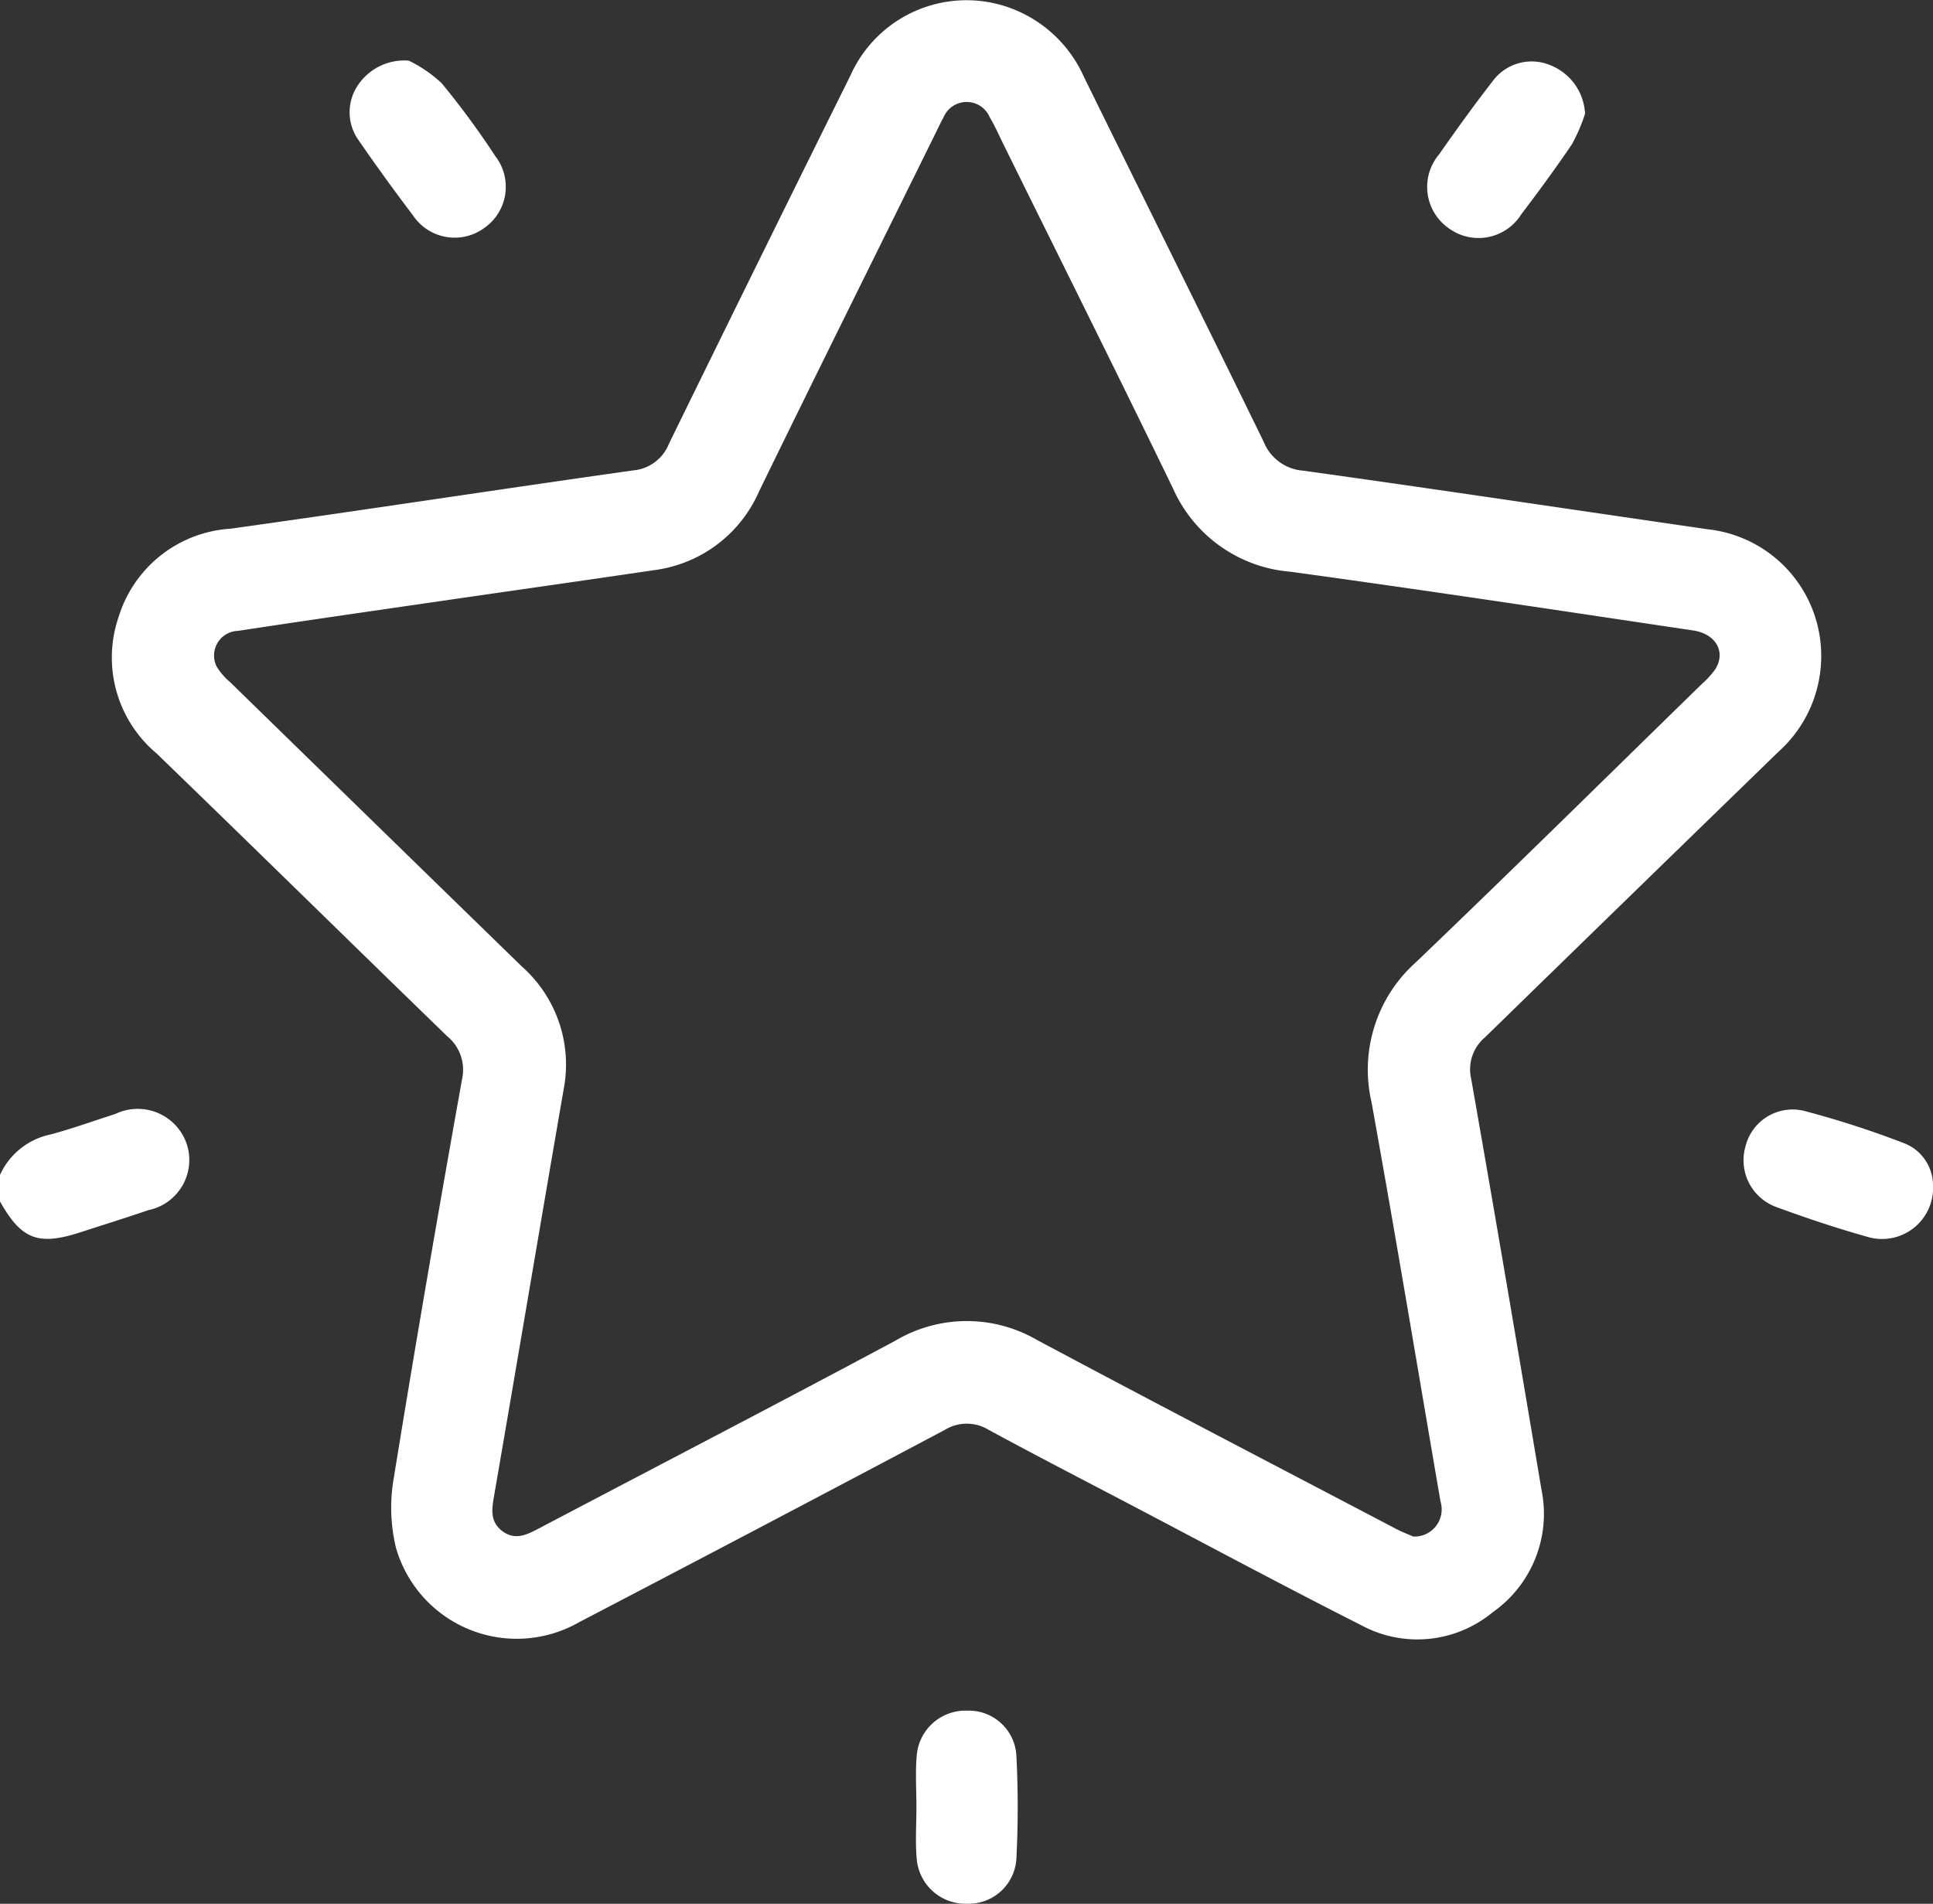 <svg xmlns="http://www.w3.org/2000/svg" width="78.457" height="77.287" viewBox="0 0 78.457 77.287"><rect x="0" y="0" width="78.457" height="77.287" fill="#333333" stroke="none"/><g transform="translate(-182 492.168)"><path d="M182-269.43a2.906,2.906,0,0,1,2.061-1.645c.885-.238,1.749-.552,2.623-.831a2.1,2.1,0,0,1,2.888,1.2A2.079,2.079,0,0,1,188.022-268c-.916.314-1.84.6-2.761.9-1.713.553-2.39.292-3.261-1.253Z" transform="translate(0 -175.04)" fill="#fff"/><path d="M273.5-465.515a5.215,5.215,0,0,1-1.733,3.864q-5.962,5.79-11.911,11.593a1.7,1.7,0,0,0-.562,1.694c.977,5.551,1.917,11.109,2.851,16.667a4.884,4.884,0,0,1-1.987,4.987,4.79,4.79,0,0,1-5.336.516c-3.14-1.588-6.24-3.254-9.356-4.889-1.919-1.007-3.846-2-5.751-3.034a1.705,1.705,0,0,0-1.791,0q-7.4,3.925-14.829,7.8a5.1,5.1,0,0,1-7.447-3.03,6.959,6.959,0,0,1-.078-2.861c.872-5.387,1.8-10.765,2.762-16.138a1.762,1.762,0,0,0-.6-1.754c-3.941-3.821-7.855-7.67-11.8-11.484a5.08,5.08,0,0,1-1.529-5.564,5.085,5.085,0,0,1,4.539-3.557c5.457-.76,10.9-1.6,16.357-2.369a1.714,1.714,0,0,0,1.43-1.075q3.664-7.489,7.37-14.957a5.16,5.16,0,0,1,6.549-2.714,5.257,5.257,0,0,1,2.924,2.768c2.43,4.942,4.886,9.872,7.3,14.821a1.876,1.876,0,0,0,1.608,1.171c5.482.764,10.955,1.588,16.433,2.381A5.165,5.165,0,0,1,273.5-465.515Zm-16.553,35.726a1.105,1.105,0,0,0,1.1-1.427c-.928-5.4-1.825-10.815-2.8-16.211a5.844,5.844,0,0,1,1.807-5.681c3.91-3.744,7.763-7.547,11.637-11.327A3.323,3.323,0,0,0,269.2-465c.438-.694.032-1.436-.9-1.574-5.45-.811-10.9-1.641-16.358-2.385a5.716,5.716,0,0,1-4.744-3.363c-2.256-4.658-4.571-9.288-6.862-13.93-.192-.389-.367-.787-.586-1.16a1.018,1.018,0,0,0-1.88.022c-.1.176-.186.363-.276.546-2.4,4.87-4.822,9.734-7.2,14.615a5.4,5.4,0,0,1-4.27,3.208c-2.877.426-5.756.832-8.634,1.251-2.752.4-5.5.794-8.253,1.214a1,1,0,0,0-.863,1.448,2.6,2.6,0,0,0,.546.632q5.92,5.779,11.848,11.551a5.316,5.316,0,0,1,1.688,4.989c-.951,5.5-1.875,11.013-2.826,16.518-.092.532-.158,1.017.32,1.393.519.408,1,.17,1.491-.088,4.829-2.542,9.674-5.054,14.485-7.63a5.675,5.675,0,0,1,5.748-.025c4.814,2.571,9.656,5.089,14.488,7.624C256.443-429.99,256.751-429.874,256.944-429.789Z" transform="translate(-17.58)" fill="#fff"/><path d="M363.6-149.039c0-.688-.047-1.38.01-2.063a1.983,1.983,0,0,1,2.047-1.857,1.933,1.933,0,0,1,2,1.817,40.956,40.956,0,0,1,0,4.2,1.941,1.941,0,0,1-2,1.821,1.987,1.987,0,0,1-2.048-1.857C363.551-147.66,363.6-148.351,363.6-149.039Z" transform="translate(-144.404 -269.762)" fill="#fff"/><path d="M535.355-269.121a2.072,2.072,0,0,1-2.567,2.131c-1.275-.355-2.535-.774-3.777-1.231a2.021,2.021,0,0,1-1.262-2.483,1.967,1.967,0,0,1,2.378-1.425,38.342,38.342,0,0,1,4.067,1.316A1.837,1.837,0,0,1,535.355-269.121Z" transform="translate(-274.898 -174.94)" fill="#fff"/><path d="M253.7-480.14a5.36,5.36,0,0,1,1.336.916,33.392,33.392,0,0,1,2.175,2.957,2.036,2.036,0,0,1-.439,2.916,2.034,2.034,0,0,1-2.9-.508q-1.133-1.493-2.2-3.039a1.956,1.956,0,0,1-.082-2.172A2.265,2.265,0,0,1,253.7-480.14Z" transform="translate(-55.11 -9.566)" fill="#fff"/><path d="M471.372-477.854a7.023,7.023,0,0,1-.532,1.236c-.655.973-1.353,1.918-2.062,2.853a2.044,2.044,0,0,1-2.954.547,2.044,2.044,0,0,1-.38-2.982c.7-1,1.417-2,2.169-2.964a1.964,1.964,0,0,1,2.327-.672A2.238,2.238,0,0,1,471.372-477.854Z" transform="translate(-225.038 -9.695)" fill="#fff"/></g></svg>